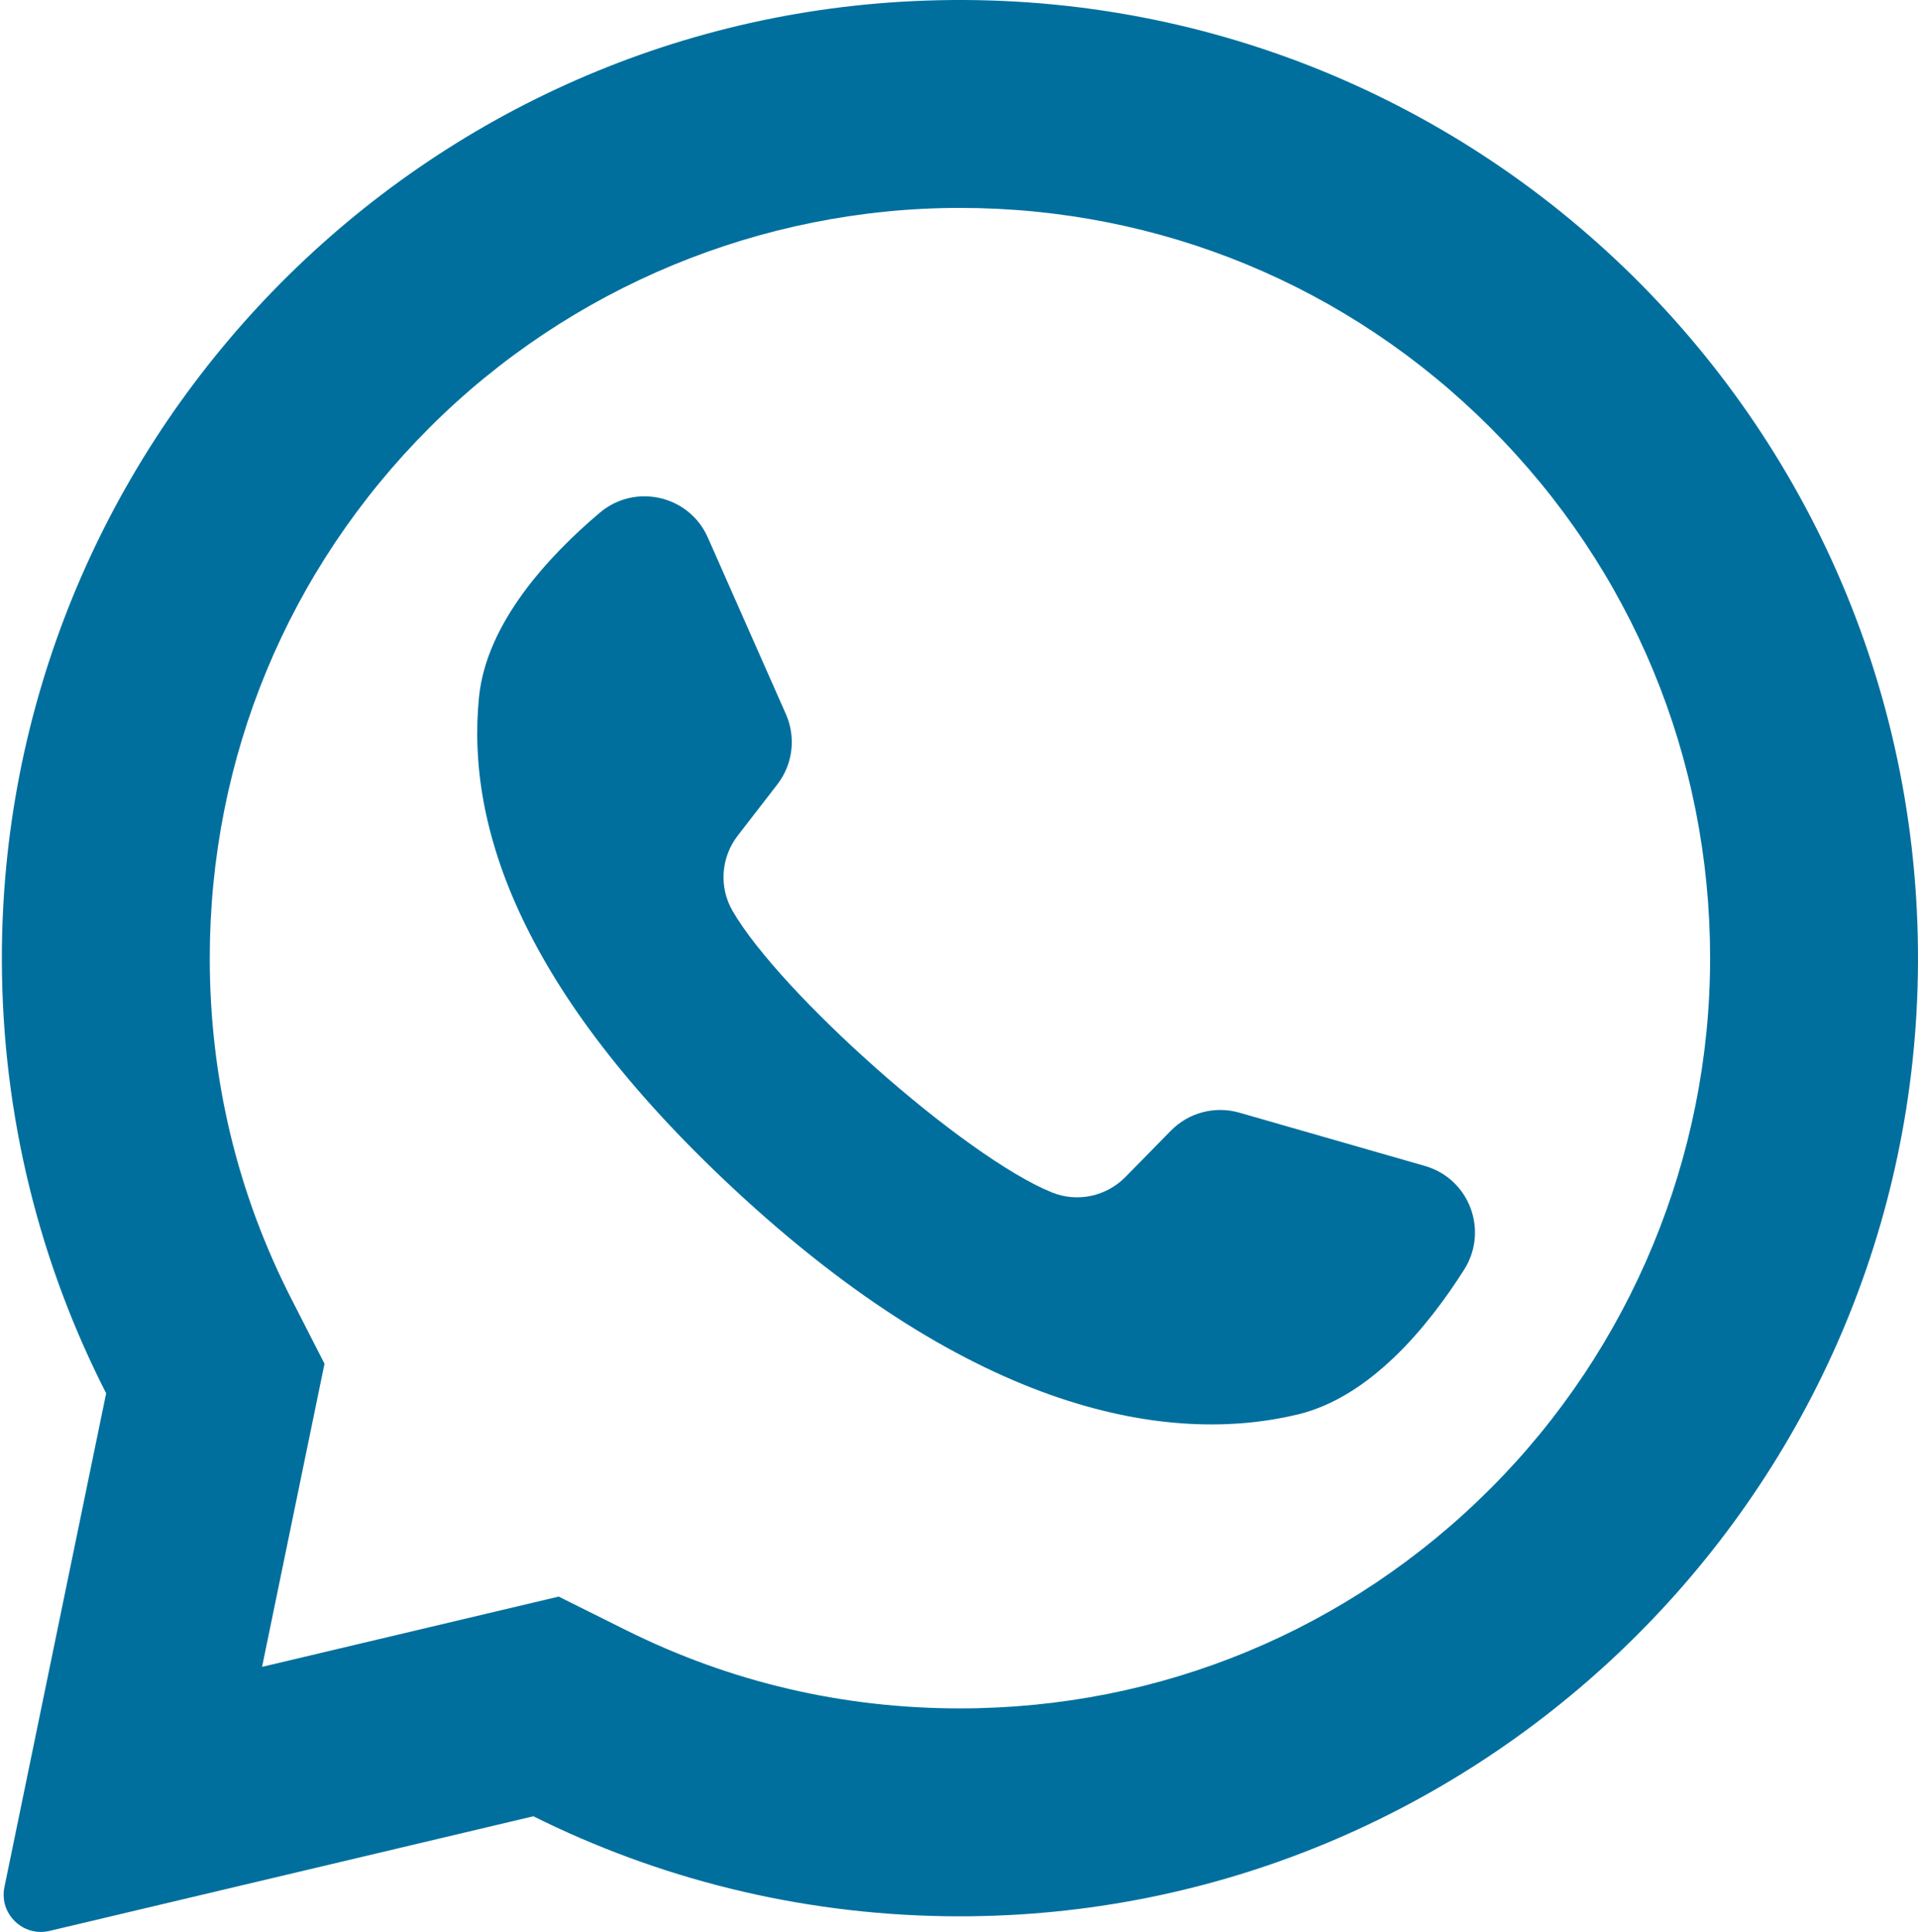 <?xml version="1.0" encoding="iso-8859-1"?>
<!-- Generator: Adobe Illustrator 23.0.1, SVG Export Plug-In . SVG Version: 6.00 Build 0)  -->
<svg version="1.1" id="Layer_1" xmlns="http://www.w3.org/2000/svg" xmlns:xlink="http://www.w3.org/1999/xlink" x="0px" y="0px"
	 viewBox="-94.714 187.865 415.16 418.135" style="enable-background:new -94.714 187.865 415.16 418.135;" xml:space="preserve">
<g>
	<path style="fill:#006f9e;" d="M102.929,188.107C-7.5,193.365-94.644,285.331-94.309,395.885
		c0.102,33.672,8.231,65.454,22.571,93.536l-22.017,106.873c-1.191,5.781,4.023,10.843,9.766,9.483l104.723-24.811
		c26.905,13.402,57.125,21.143,89.108,21.631c112.869,1.724,206.982-87.897,210.5-200.724
		C324.113,280.93,224.295,182.327,102.929,188.107z M227.886,510.062c-30.669,30.669-71.446,47.559-114.818,47.559
		c-25.396,0-49.71-5.698-72.269-16.935l-14.584-7.265l-64.206,15.212l13.515-65.607l-7.185-14.07
		c-11.711-22.935-17.649-47.736-17.649-73.713c0-43.373,16.89-84.149,47.559-114.819c30.395-30.395,71.837-47.56,114.822-47.56
		c43.372,0.001,84.147,16.891,114.816,47.559c30.669,30.669,47.559,71.445,47.56,114.817
		C275.446,438.226,258.281,479.668,227.886,510.062z"/>
	<path style="fill:#006f9e;" d="M213.712,440.216l-40.169-11.534c-5.281-1.516-10.968-0.018-14.816,3.903l-9.823,10.008
		c-4.142,4.22-10.427,5.576-15.909,3.358c-19.002-7.69-58.974-43.23-69.182-61.007c-2.945-5.128-2.458-11.539,1.158-16.218
		l8.576-11.095c3.36-4.347,4.069-10.185,1.847-15.21l-16.9-38.223c-4.048-9.155-15.747-11.82-23.39-5.356
		c-11.211,9.482-24.513,23.891-26.13,39.854c-2.851,28.144,9.219,63.622,54.862,106.222c52.73,49.215,94.956,55.717,122.449,49.057
		c15.594-3.777,28.056-18.919,35.921-31.317C227.568,454.205,223.334,442.979,213.712,440.216z"/>
</g>
</svg>
